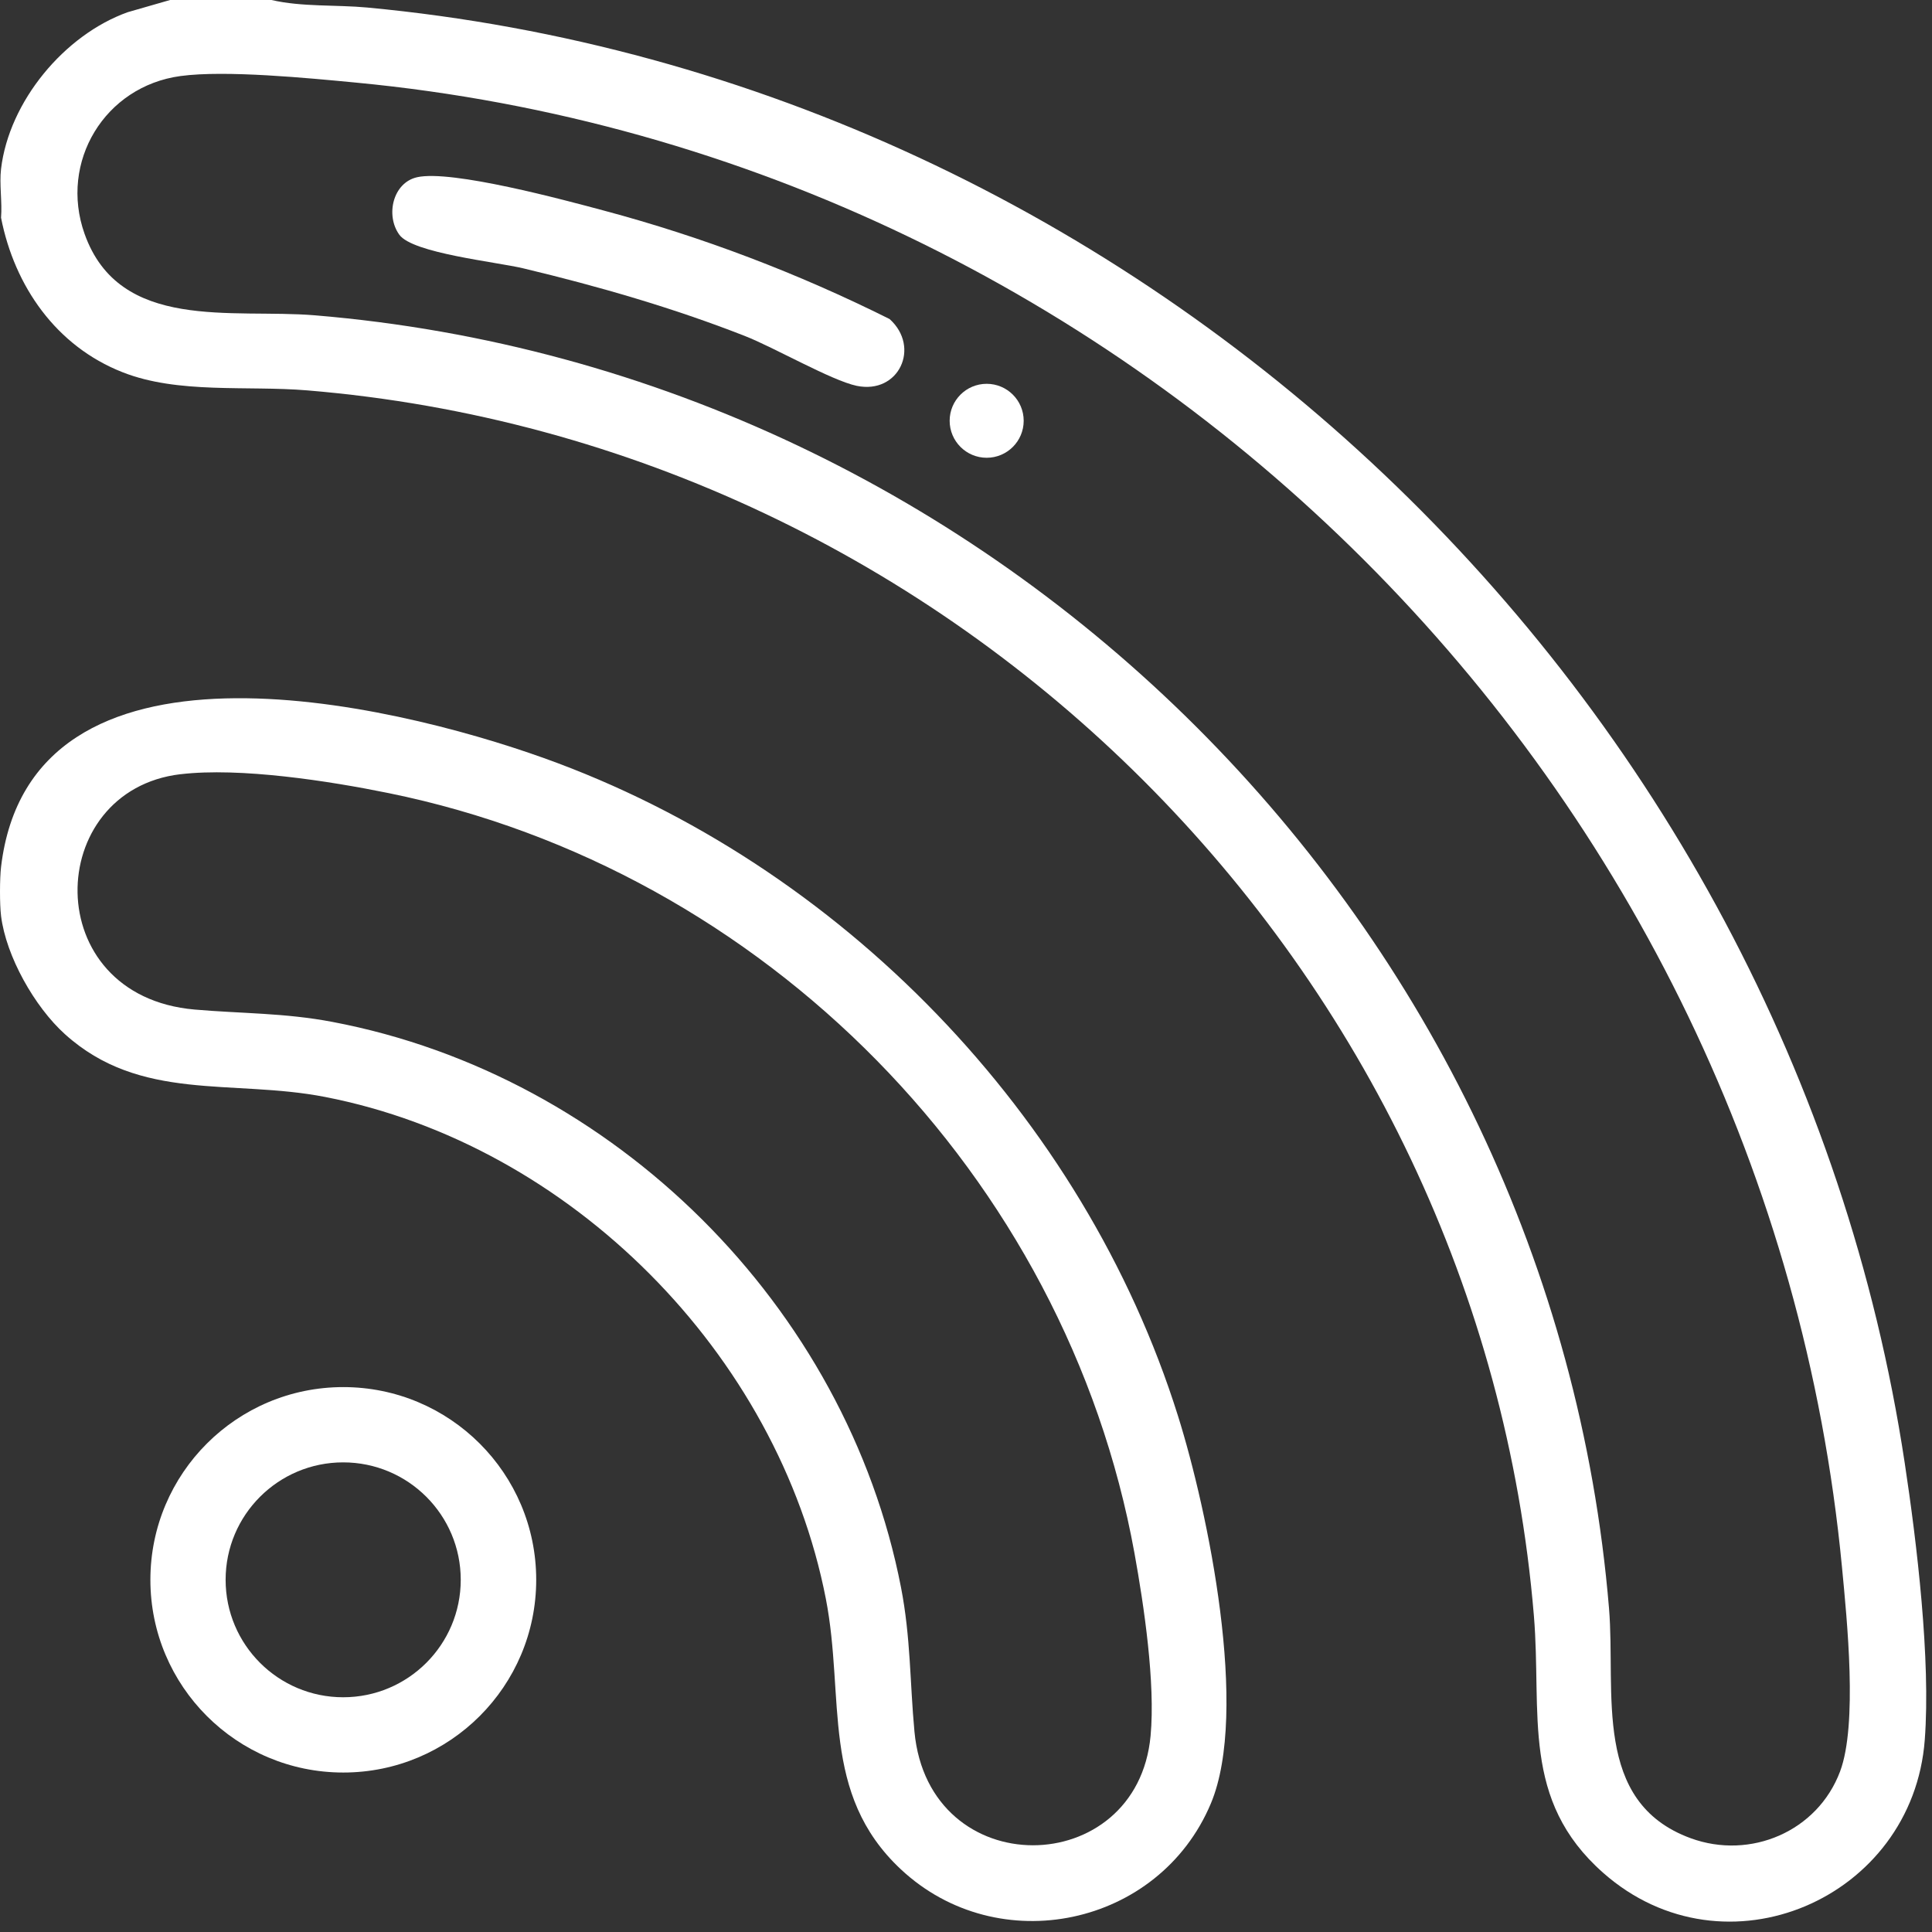 <svg width="50" height="50" viewBox="0 0 50 50" fill="none" xmlns="http://www.w3.org/2000/svg">
<rect x="0" y="0" width="50" height="50" fill="#333333" stroke="none"/>
<path d="M7.027 0C7.812 0.183 8.705 0.12 9.506 0.195C29.623 2.086 46.283 17.955 49.294 37.861C49.61 39.945 49.969 42.952 49.813 45.025C49.504 49.141 44.643 51.248 41.494 48.472C39.351 46.583 39.907 44.352 39.697 41.816C38.305 25.061 24.72 11.493 7.952 10.103C6.386 9.973 4.614 10.202 3.171 9.633C1.454 8.959 0.375 7.407 0.027 5.634C0.06 5.23 -0.02 4.766 0.027 4.372C0.234 2.628 1.663 0.902 3.307 0.315L4.402 0H7.027ZM4.671 1.968C2.708 2.234 1.529 4.192 2.188 6.05C3.091 8.595 6.011 7.984 8.145 8.16C25.816 9.625 40.174 23.966 41.641 41.622C41.822 43.804 41.196 46.636 43.755 47.573C45.296 48.137 47.036 47.402 47.621 45.845C48.078 44.624 47.801 41.93 47.67 40.554C45.742 20.355 29.434 4.064 9.215 2.138C7.985 2.021 5.836 1.81 4.671 1.968Z" fill="white"/>
<path d="M0.027 23.7C-0.01 23.404 -0.008 22.735 0.027 22.438C0.791 16.001 10.056 18.179 14.079 19.62C21.749 22.366 28.046 28.869 30.486 36.643C31.265 39.122 32.335 44.295 31.337 46.674C29.999 49.859 25.833 50.738 23.311 48.375C21.222 46.418 21.872 43.941 21.373 41.377C20.139 35.039 14.766 29.625 8.413 28.389C6.011 27.921 3.633 28.529 1.679 26.763C0.897 26.057 0.157 24.751 0.027 23.703V23.7ZM4.672 20.036C1.126 20.457 0.991 25.773 5.035 26.127C6.252 26.233 7.365 26.211 8.604 26.447C15.894 27.829 21.904 33.807 23.318 41.082C23.57 42.379 23.547 43.541 23.666 44.814C24.036 48.766 29.43 48.67 29.777 44.923C29.903 43.56 29.608 41.564 29.36 40.196C27.587 30.434 19.78 22.507 10.06 20.526C8.522 20.212 6.212 19.854 4.672 20.037V20.036Z" fill="white"/>
<path d="M13.877 40.885C13.877 43.64 11.642 45.873 8.884 45.873C6.127 45.873 3.892 43.64 3.892 40.885C3.892 38.131 6.127 35.898 8.884 35.898C11.642 35.898 13.877 38.131 13.877 40.885ZM11.924 40.885C11.924 39.207 10.562 37.846 8.881 37.846C7.201 37.846 5.839 39.207 5.839 40.885C5.839 42.563 7.201 43.925 8.881 43.925C10.562 43.925 11.924 42.563 11.924 40.885Z" fill="white"/>
<path d="M10.791 4.587C11.685 4.386 14.606 5.176 15.625 5.449C18.178 6.13 20.661 7.077 23.023 8.257C23.831 8.985 23.263 10.213 22.17 9.985C21.52 9.848 20.037 8.993 19.279 8.696C17.419 7.967 15.489 7.41 13.544 6.945C12.844 6.777 10.678 6.554 10.334 6.074C9.972 5.573 10.167 4.729 10.793 4.587H10.791Z" fill="white"/>
<path d="M25.535 11.847C26.064 11.847 26.493 11.418 26.493 10.89C26.493 10.361 26.064 9.933 25.535 9.933C25.006 9.933 24.577 10.361 24.577 10.89C24.577 11.418 25.006 11.847 25.535 11.847Z" fill="white"/>
</svg>
